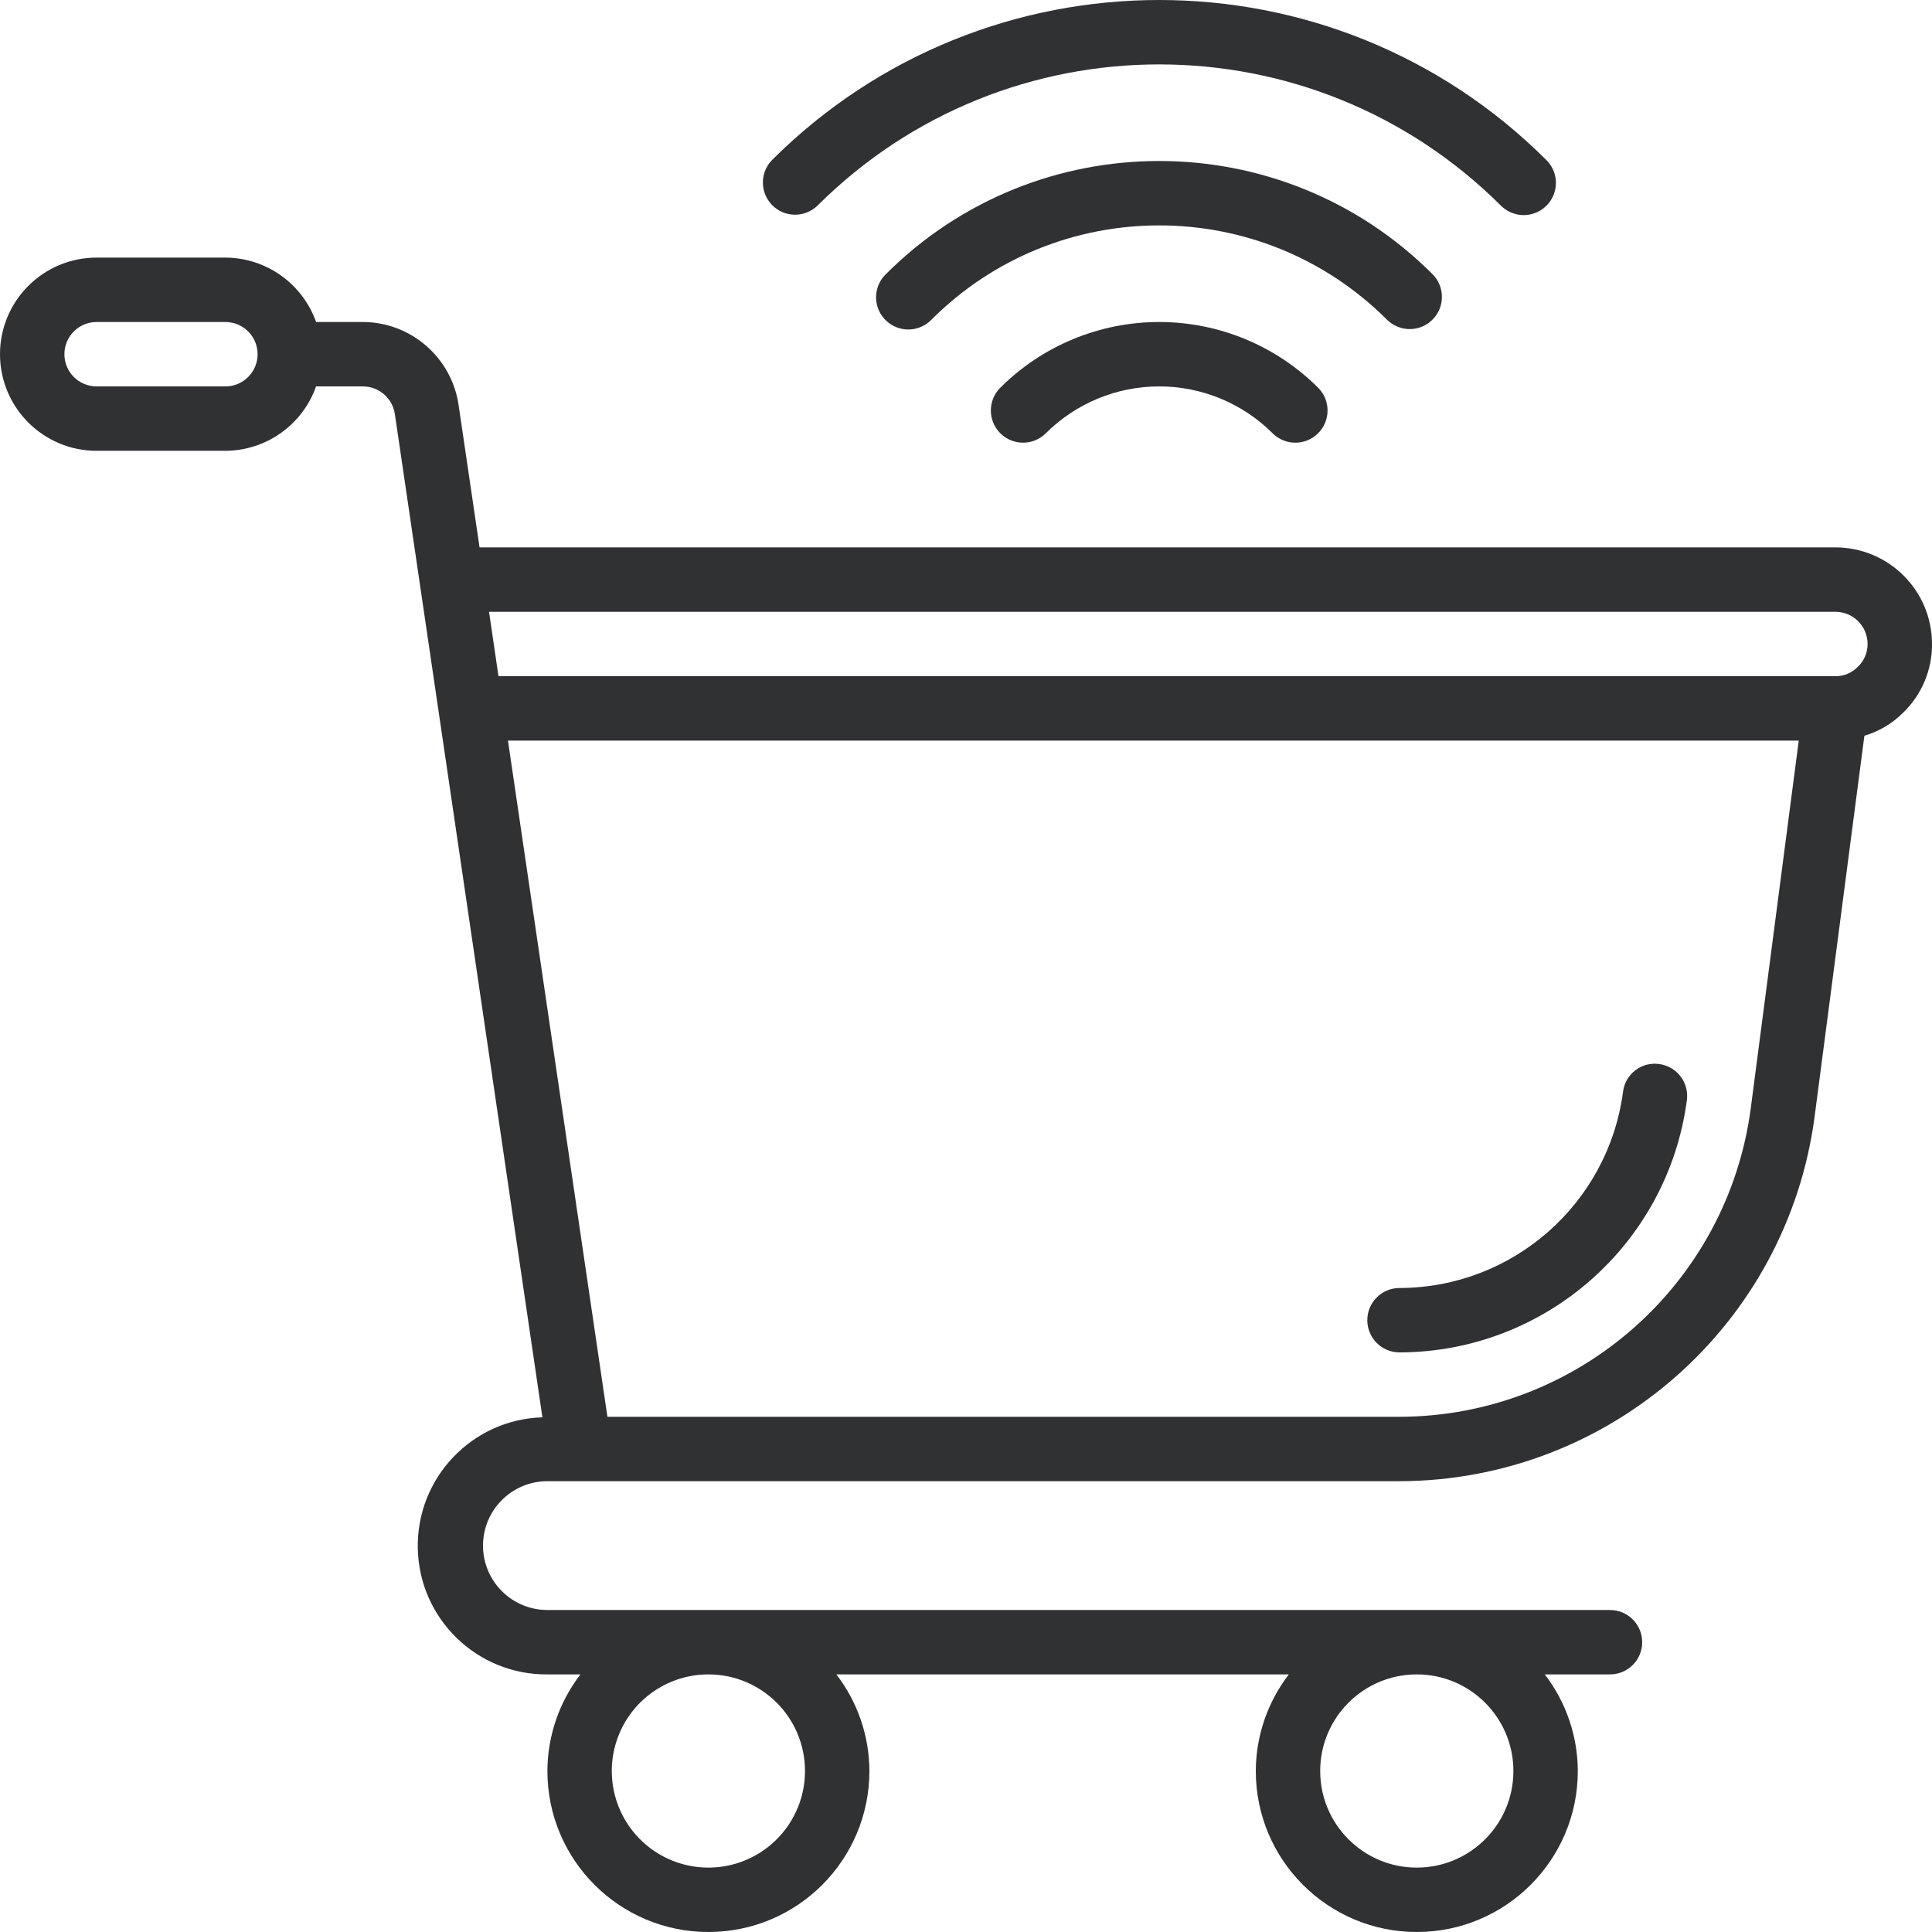 <svg width="512" height="512" viewBox="0 0 512 512" fill="none" xmlns="http://www.w3.org/2000/svg">
<g clip-path="url(#clip0_2_777)">
<path d="M486.399 145.067H127.087L121.515 107.214C119.615 94.677 108.867 85.392 96.188 85.335H83.763C80.16 75.143 70.543 68.313 59.733 68.268H25.6C11.462 68.268 0 79.73 0 93.868C0 108.005 11.462 119.467 25.6 119.467H59.733C70.543 119.422 80.16 112.592 83.763 102.401H96.188C100.414 102.42 103.998 105.511 104.636 109.687L143.744 375.603C125.082 376.173 110.355 391.655 110.718 410.322C111.08 428.989 126.397 443.887 145.067 443.733H153.822C148.175 451.075 145.098 460.07 145.067 469.333C145.067 492.897 164.17 512 187.734 512C211.298 512 230.401 492.897 230.401 469.333C230.37 460.07 227.293 451.075 221.646 443.733H341.555C335.908 451.075 332.831 460.07 332.8 469.333C332.8 492.897 351.903 512 375.467 512C399.031 512 418.134 492.897 418.134 469.333C418.103 460.07 415.026 451.075 409.379 443.733H426.668C431.381 443.733 435.201 439.913 435.201 435.2C435.201 430.487 431.381 426.667 426.668 426.667H145.069C135.643 426.667 128.002 419.026 128.002 409.6C128.002 400.174 135.643 392.533 145.069 392.533H370.894C426.566 392.406 473.567 351.133 480.889 295.944L494.082 194.986C497.986 193.827 501.537 191.706 504.407 188.816C509.307 184.054 512.05 177.498 512.002 170.666C511.999 156.528 500.538 145.067 486.399 145.067ZM59.733 102.401H25.6C20.887 102.401 17.067 98.579 17.067 93.868C17.067 89.154 20.888 85.335 25.6 85.335H59.733C64.446 85.335 68.266 89.156 68.266 93.868C68.267 98.581 64.446 102.401 59.733 102.401ZM213.333 469.334C213.333 479.688 207.096 489.023 197.53 492.985C187.964 496.947 176.953 494.757 169.631 487.436C162.309 480.114 160.119 469.103 164.082 459.537C168.044 449.971 177.379 443.734 187.733 443.734C201.872 443.734 213.333 455.195 213.333 469.334ZM401.066 469.334C401.066 483.472 389.604 494.934 375.466 494.934C361.328 494.934 349.866 483.472 349.866 469.334C349.866 455.196 361.328 443.734 375.466 443.734C389.604 443.734 401.066 455.195 401.066 469.334ZM370.892 375.467H160.973L134.614 196.267H476.689L463.966 293.743C457.767 340.439 417.998 375.359 370.892 375.467ZM492.313 176.751C490.756 178.336 488.621 179.22 486.399 179.2H132.105L129.596 162.133H486.399C491.112 162.133 494.932 165.954 494.932 170.666C494.937 172.97 493.989 175.172 492.313 176.751Z" fill="#2F3133"/>
<path d="M439.679 281.976C437.433 281.664 435.156 282.268 433.359 283.651C431.562 285.034 430.396 287.081 430.122 289.332C426.175 319.05 400.862 341.27 370.884 341.334C366.171 341.334 362.351 345.154 362.351 349.867C362.351 354.58 366.172 358.4 370.884 358.4C409.431 358.32 441.977 329.745 447.044 291.533C447.648 286.861 444.351 282.582 439.679 281.976Z" fill="#2F3133"/>
<path d="M264.96 102.878C261.737 106.24 261.805 111.564 265.112 114.843C268.419 118.122 273.744 118.144 277.078 114.893C285.062 106.895 295.899 102.401 307.2 102.401C318.501 102.401 329.339 106.895 337.324 114.893C340.658 118.144 345.983 118.122 349.29 114.843C352.597 111.564 352.663 106.24 349.441 102.878C338.253 91.647 323.054 85.334 307.202 85.334C291.35 85.334 276.148 91.647 264.96 102.878Z" fill="#2F3133"/>
<path d="M373.589 87.211C377.04 87.21 380.151 85.131 381.471 81.943C382.791 78.755 382.062 75.085 379.622 72.645C339.613 32.673 274.786 32.673 234.777 72.645C232.559 74.788 231.669 77.96 232.45 80.944C233.231 83.928 235.561 86.257 238.544 87.038C241.528 87.819 244.7 86.929 246.843 84.711C280.189 51.407 334.209 51.407 367.556 84.711C369.156 86.311 371.326 87.21 373.589 87.211Z" fill="#2F3133"/>
<path d="M403.797 57.004C407.25 57.002 410.362 54.922 411.681 51.73C413 48.538 412.266 44.867 409.821 42.428C353.1 -14.142 261.298 -14.142 204.577 42.428C201.338 45.773 201.377 51.094 204.664 54.392C207.951 57.688 213.274 57.742 216.626 54.513C266.688 4.587 347.71 4.587 397.772 54.513C399.372 56.106 401.539 57.002 403.797 57.004Z" fill="#2F3133"/>
</g>
<defs>
<clipPath id="clip0_2_777">
<rect width="512" height="512" fill="white"/>
</clipPath>
</defs>
</svg>
